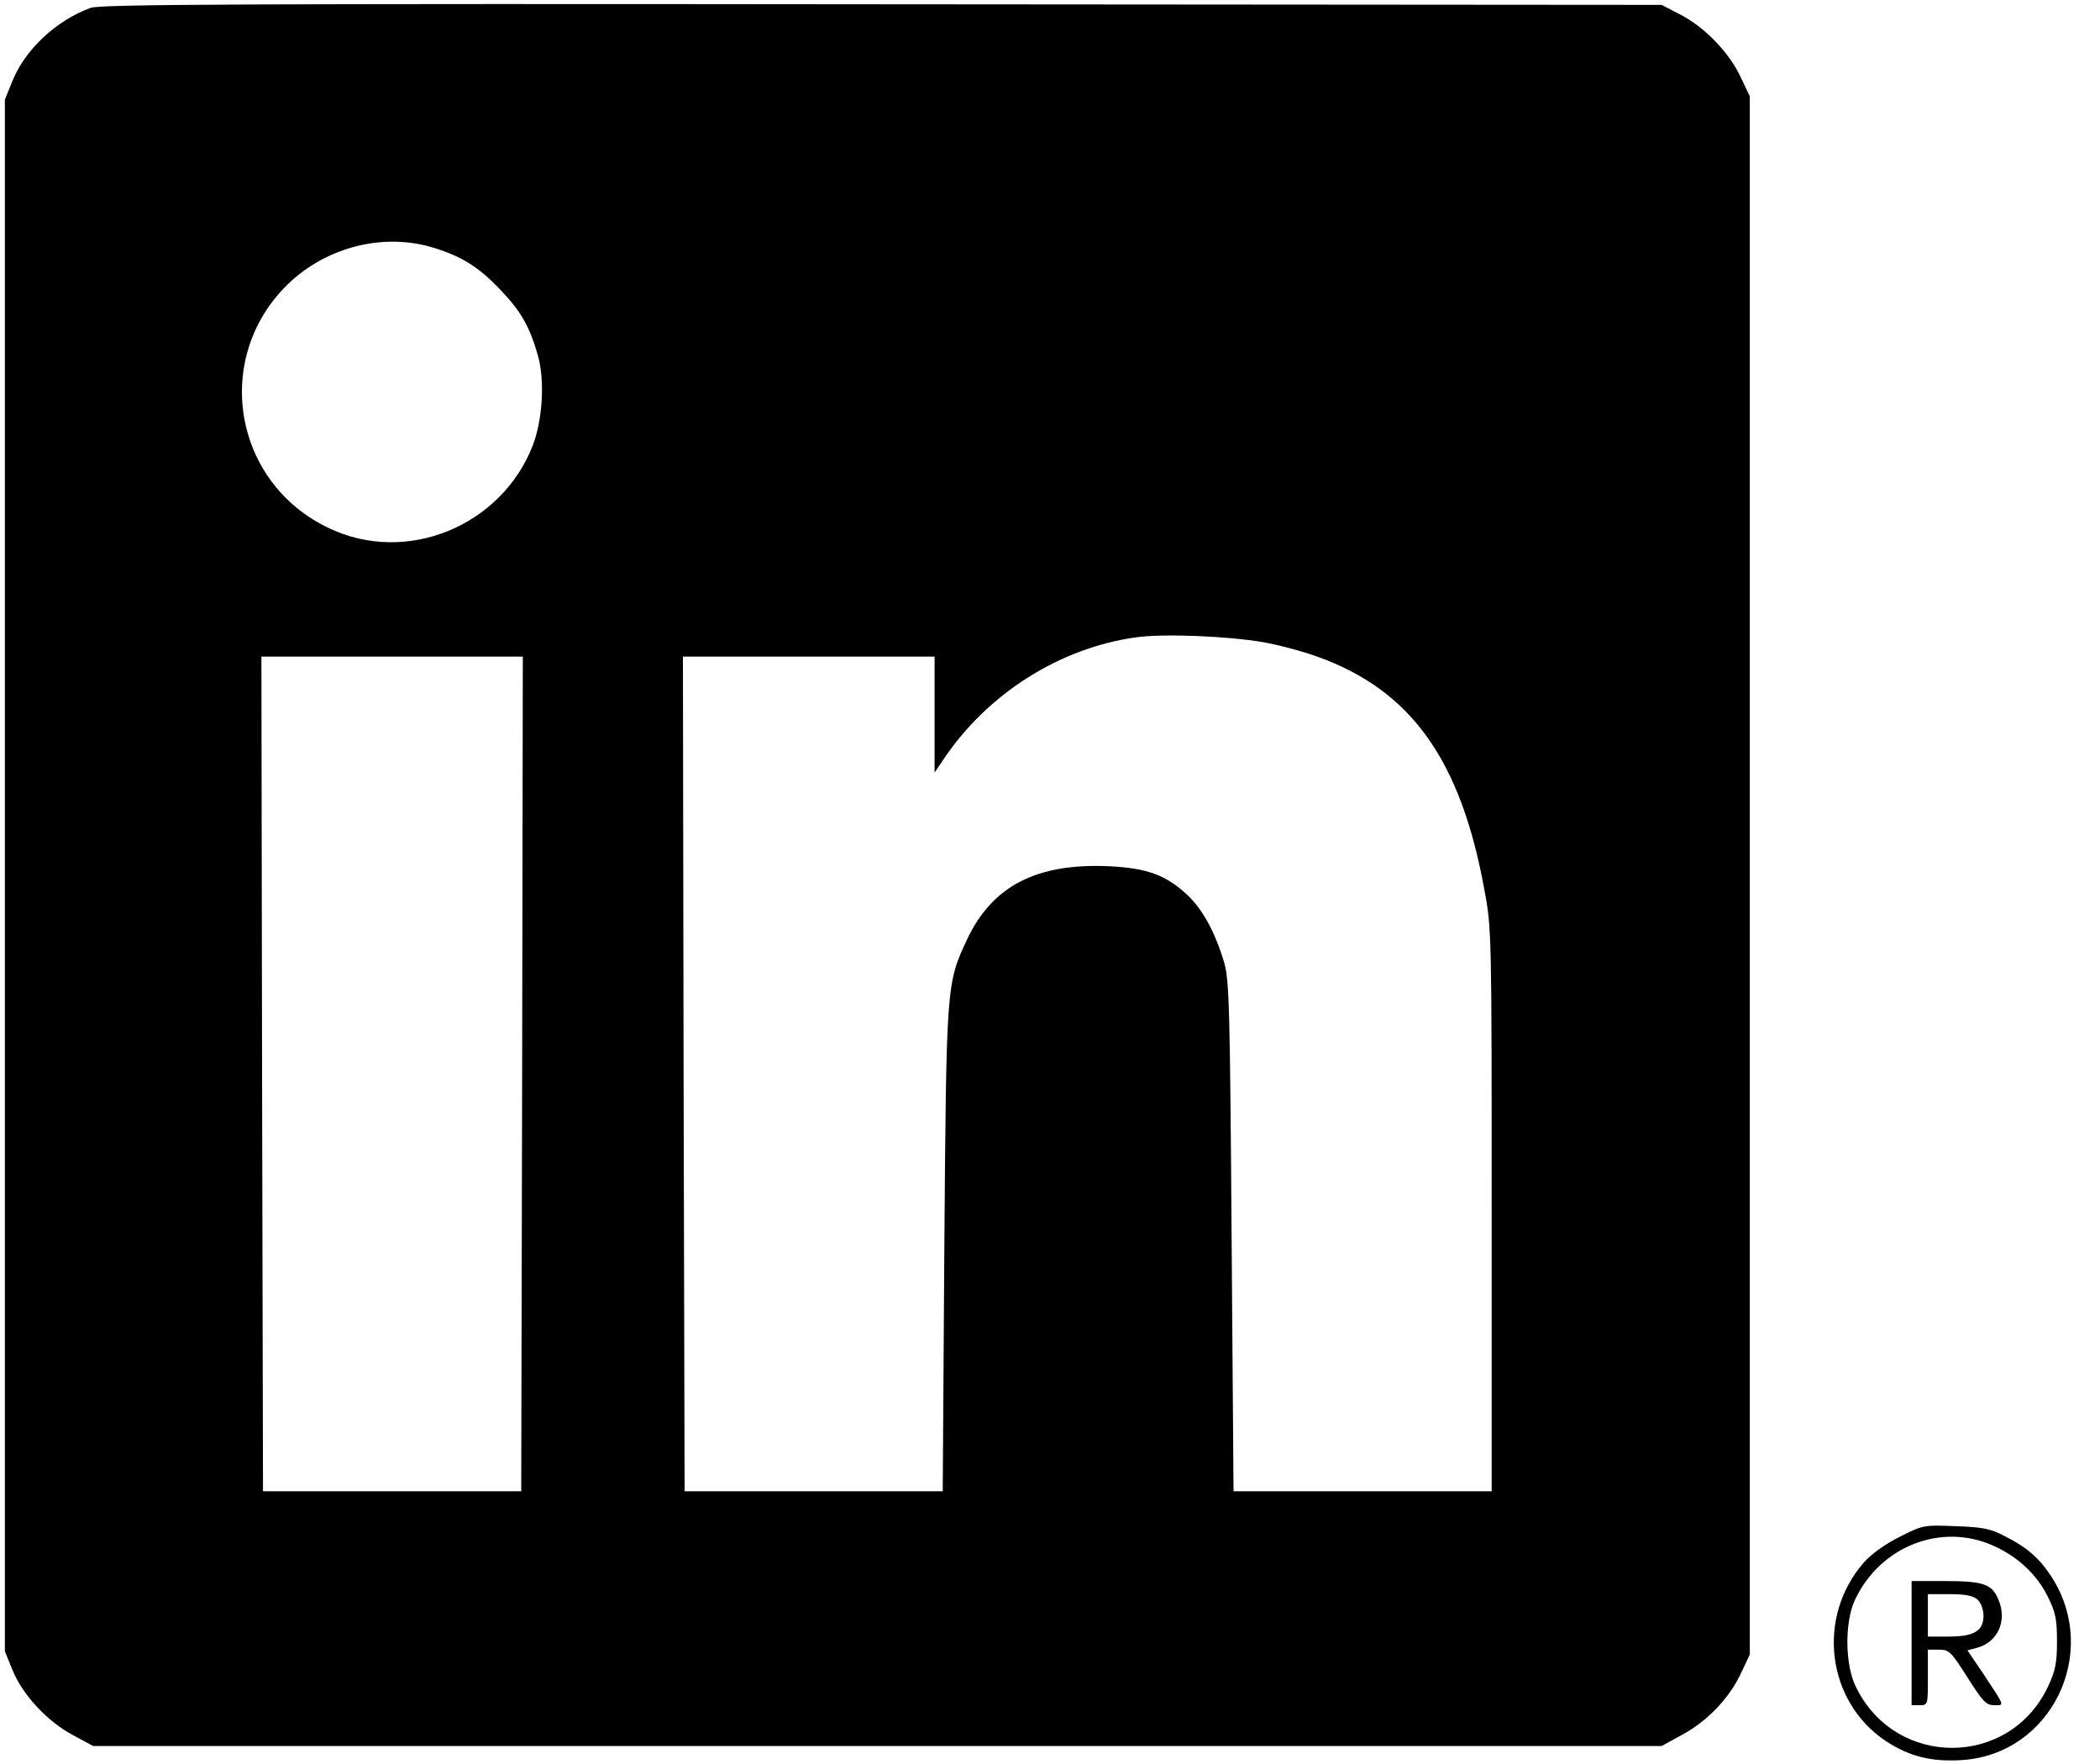 <svg width="25" height="21" viewBox="0 0 25 21" fill="none" xmlns="http://www.w3.org/2000/svg">
<g clip-path="url(#clip0_31_2)">
<path d="M1.081 0.093C0.673 0.241 0.3 0.587 0.148 0.964L0.058 1.186V10.422V19.658L0.148 19.88C0.268 20.175 0.556 20.487 0.864 20.654L1.109 20.786H10.445H19.781L20.022 20.654C20.322 20.494 20.59 20.214 20.726 19.919L20.831 19.697V10.422V1.147L20.726 0.926C20.59 0.63 20.302 0.331 20.014 0.179L19.781 0.058L10.503 0.051C2.937 0.043 1.198 0.051 1.081 0.093ZM5.17 2.952C5.497 3.053 5.703 3.181 5.956 3.449C6.201 3.706 6.302 3.881 6.399 4.216C6.489 4.515 6.461 4.989 6.345 5.297C5.971 6.265 4.839 6.728 3.917 6.288C2.774 5.748 2.525 4.262 3.427 3.383C3.89 2.936 4.575 2.765 5.17 2.952ZM15.043 7.646C15.218 7.677 15.51 7.754 15.693 7.821C16.801 8.221 17.392 9.049 17.672 10.597C17.758 11.052 17.758 11.138 17.758 14.408V17.753H16.221H14.685L14.662 14.719C14.642 11.958 14.634 11.667 14.572 11.453C14.463 11.091 14.315 10.823 14.133 10.652C13.88 10.418 13.662 10.337 13.218 10.313C12.351 10.271 11.818 10.539 11.514 11.181C11.266 11.713 11.266 11.706 11.242 14.875L11.223 17.753H9.686H8.15L8.138 12.783L8.13 7.817H9.628H11.126V8.505V9.197L11.231 9.042C11.756 8.256 12.619 7.712 13.526 7.587C13.852 7.541 14.615 7.572 15.043 7.646ZM6.216 12.783L6.205 17.753H4.668H3.131L3.12 12.783L3.112 7.817H4.668H6.224L6.216 12.783Z" fill="black"/>
<path d="M22.613 18.297C22.446 18.379 22.274 18.503 22.189 18.601C21.621 19.25 21.745 20.253 22.446 20.724C22.73 20.91 22.99 20.977 23.36 20.953C24.418 20.883 25.005 19.682 24.426 18.776C24.282 18.554 24.138 18.425 23.869 18.289C23.702 18.2 23.609 18.18 23.282 18.169C22.897 18.153 22.889 18.157 22.613 18.297ZM23.741 18.406C24.029 18.538 24.251 18.748 24.379 19.009C24.472 19.195 24.488 19.281 24.488 19.542C24.488 19.798 24.468 19.892 24.383 20.074C23.928 21.047 22.57 21.054 22.096 20.086C21.963 19.822 21.959 19.32 22.08 19.052C22.38 18.406 23.115 18.118 23.741 18.406Z" fill="black"/>
<path d="M22.757 19.561V20.3H22.854C22.951 20.3 22.951 20.296 22.951 19.969V19.639H23.084C23.204 19.639 23.227 19.662 23.422 19.969C23.605 20.257 23.644 20.3 23.741 20.3C23.865 20.3 23.873 20.323 23.609 19.923L23.422 19.647L23.527 19.619C23.78 19.557 23.9 19.297 23.791 19.044C23.714 18.857 23.616 18.822 23.142 18.822H22.757V19.561ZM23.543 19.044C23.581 19.079 23.613 19.16 23.613 19.234C23.613 19.417 23.5 19.483 23.196 19.483H22.951V19.23V18.978H23.212C23.399 18.978 23.492 18.997 23.543 19.044Z" fill="black"/>
</g>
<defs>
<clipPath id="clip0_31_2">
<rect width="24.702" height="21" fill="white"/>
</clipPath>
</defs>
</svg>

